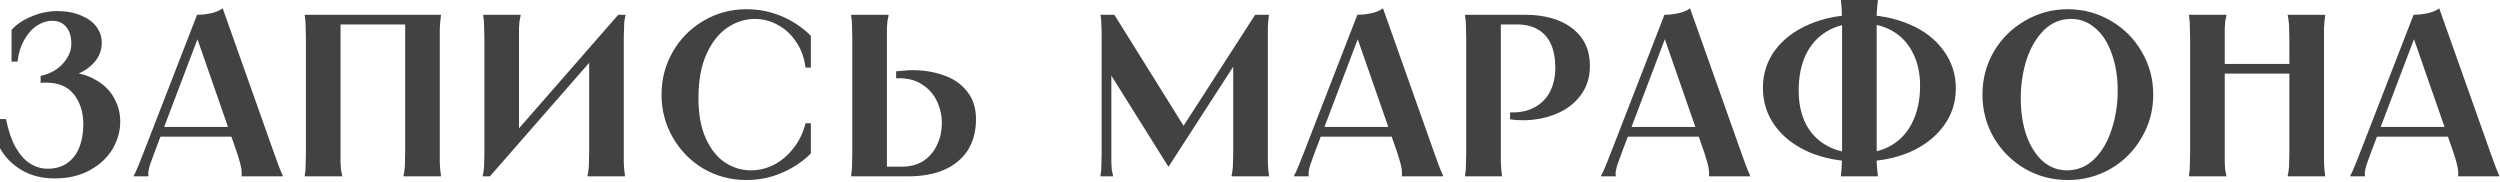 <?xml version="1.0" encoding="UTF-8"?> <svg xmlns="http://www.w3.org/2000/svg" width="1029" height="75" viewBox="0 0 1029 75" fill="none"><path d="M4.75 12.35C6.65 10.133 9.342 8.297 12.825 6.84C16.372 5.32 19.918 4.56 23.465 4.56C27.265 4.56 30.558 5.162 33.345 6.365C36.132 7.505 38.253 9.057 39.71 11.02C41.167 12.983 41.895 15.168 41.895 17.575C41.895 21.122 40.502 24.193 37.715 26.79C34.928 29.387 31.065 31.223 26.125 32.3V29.64C31.128 29.64 35.372 30.622 38.855 32.585C42.402 34.485 45.062 36.987 46.835 40.09C48.608 43.193 49.495 46.518 49.495 50.065C49.495 53.928 48.45 57.665 46.36 61.275C44.27 64.822 41.167 67.735 37.05 70.015C32.997 72.295 28.12 73.435 22.42 73.435C17.227 73.435 12.667 72.263 8.74 69.92C4.877 67.577 1.963 64.6 -2.66898e-05 60.99V49.02H2.47C3.42 53.77 4.75 57.665 6.46 60.705C8.233 63.745 10.228 65.962 12.445 67.355C14.725 68.748 17.132 69.445 19.665 69.445C22.705 69.445 25.302 68.717 27.455 67.26C29.672 65.803 31.35 63.713 32.49 60.99C33.693 58.203 34.295 54.91 34.295 51.11C34.295 46.297 33.028 42.243 30.495 38.95C27.962 35.657 24.13 34.01 19 34.01C17.987 34.01 17.227 34.042 16.72 34.105V31.255C20.647 30.368 23.718 28.658 25.935 26.125C28.215 23.592 29.355 20.9 29.355 18.05C29.355 15.073 28.658 12.762 27.265 11.115C25.872 9.405 23.94 8.55 21.47 8.55C19.38 8.55 17.29 9.215 15.2 10.545C13.173 11.875 11.432 13.838 9.975 16.435C8.518 18.968 7.6 21.945 7.22 25.365H4.75V12.35ZM98.881 52.25V56.24H64.681V52.25H98.881ZM81.116 6.08C83.079 6.08 85.043 5.858 87.006 5.415C88.969 4.972 90.521 4.307 91.661 3.42L112.656 62.605C113.479 64.885 114.144 66.722 114.651 68.115C115.158 69.445 115.538 70.395 115.791 70.965C116.044 71.535 116.234 71.947 116.361 72.2V72.58H99.451V72.2V71.915C99.514 71.535 99.514 71.06 99.451 70.49C99.451 69.92 99.293 69.002 98.976 67.735C98.659 66.405 98.153 64.695 97.456 62.605L80.546 14.06H82.066L63.636 62.605C62.812 64.758 62.179 66.5 61.736 67.83C61.356 69.16 61.134 70.11 61.071 70.68C61.008 71.25 61.008 71.693 61.071 72.01V72.2V72.58H55.086V72.2C55.212 71.947 55.434 71.535 55.751 70.965C56.004 70.395 56.416 69.445 56.986 68.115C57.556 66.722 58.284 64.885 59.171 62.605L81.116 6.08ZM181.494 6.08V6.46C181.367 7.22 181.272 8.012 181.209 8.835C181.145 9.595 181.082 10.545 181.019 11.685C181.019 12.825 181.019 14.282 181.019 16.055V62.605C181.019 64.378 181.019 65.835 181.019 66.975C181.082 68.115 181.145 69.097 181.209 69.92C181.272 70.68 181.367 71.44 181.494 72.2V72.58H166.104V72.2C166.294 71.44 166.42 70.68 166.484 69.92C166.61 69.097 166.674 68.115 166.674 66.975C166.737 65.835 166.769 64.378 166.769 62.605V8.55L168.289 10.07H138.649L140.169 8.55V62.605C140.169 64.378 140.169 65.835 140.169 66.975C140.232 68.115 140.295 69.097 140.359 69.92C140.485 70.68 140.644 71.44 140.834 72.2V72.58H125.444V72.2C125.57 71.44 125.665 70.68 125.729 69.92C125.792 69.097 125.824 68.115 125.824 66.975C125.887 65.835 125.919 64.378 125.919 62.605V16.055C125.919 14.282 125.887 12.825 125.824 11.685C125.824 10.545 125.792 9.595 125.729 8.835C125.665 8.012 125.57 7.22 125.444 6.46V6.08H181.494ZM214.287 6.08V6.46C214.097 7.22 213.939 8.012 213.812 8.835C213.749 9.595 213.686 10.545 213.622 11.685C213.622 12.825 213.622 14.282 213.622 16.055V58.14H208.967L254.472 6.08H257.512C257.259 7.093 257.069 8.107 256.942 9.12C256.879 10.133 256.816 12.002 256.752 14.725C256.752 17.385 256.752 20.837 256.752 25.08V62.605C256.752 64.378 256.752 65.835 256.752 66.975C256.816 68.115 256.879 69.097 256.942 69.92C257.006 70.68 257.101 71.44 257.227 72.2V72.58H241.837V72.2C242.027 71.44 242.154 70.68 242.217 69.92C242.344 69.097 242.407 68.115 242.407 66.975C242.471 65.835 242.502 64.378 242.502 62.605V20.52H247.157L201.652 72.58H198.612C198.866 71.693 199.024 70.838 199.087 70.015C199.214 69.192 199.277 68.273 199.277 67.26C199.341 66.183 199.372 64.948 199.372 63.555V16.055C199.372 14.282 199.341 12.825 199.277 11.685C199.277 10.545 199.246 9.595 199.182 8.835C199.119 8.012 199.024 7.22 198.897 6.46V6.08H214.287ZM333.747 27.835H331.562C331.055 23.782 329.757 20.235 327.667 17.195C325.64 14.155 323.139 11.843 320.162 10.26C317.185 8.613 314.05 7.79 310.757 7.79C306.704 7.79 302.904 8.993 299.357 11.4C295.874 13.743 293.024 17.353 290.807 22.23C288.59 27.107 287.482 33.155 287.482 40.375C287.482 46.962 288.495 52.503 290.522 57C292.549 61.433 295.177 64.727 298.407 66.88C301.7 69.033 305.279 70.11 309.142 70.11C312.372 70.11 315.507 69.35 318.547 67.83C321.587 66.247 324.247 63.998 326.527 61.085C328.87 58.172 330.549 54.72 331.562 50.73H333.747V63.175C330.39 66.532 326.4 69.192 321.777 71.155C317.217 73.118 312.372 74.1 307.242 74.1C300.845 74.1 294.955 72.548 289.572 69.445C284.252 66.278 280.04 62.003 276.937 56.62C273.834 51.237 272.282 45.347 272.282 38.95C272.282 32.553 273.834 26.663 276.937 21.28C280.04 15.897 284.252 11.653 289.572 8.55C294.955 5.383 300.845 3.8 307.242 3.8C312.435 3.8 317.312 4.782 321.872 6.745C326.432 8.708 330.39 11.368 333.747 14.725V27.835ZM365.72 6.08V6.46C365.53 7.22 365.372 8.012 365.245 8.835C365.182 9.595 365.119 10.545 365.055 11.685C365.055 12.825 365.055 14.282 365.055 16.055V70.11L363.535 68.59H371.325C374.809 68.59 377.785 67.767 380.255 66.12C382.725 64.41 384.562 62.193 385.765 59.47C387.032 56.747 387.665 53.833 387.665 50.73C387.665 47.563 387 44.555 385.67 41.705C384.34 38.855 382.345 36.575 379.685 34.865C377.089 33.092 373.922 32.205 370.185 32.205C369.869 32.205 369.647 32.205 369.52 32.205C369.394 32.205 369.172 32.205 368.855 32.205V29.355C369.995 29.228 371.104 29.133 372.18 29.07C373.32 28.943 374.46 28.88 375.6 28.88C380.35 28.88 384.689 29.608 388.615 31.065C392.605 32.458 395.772 34.675 398.115 37.715C400.522 40.692 401.725 44.492 401.725 49.115C401.725 53.992 400.617 58.203 398.4 61.75C396.184 65.233 392.985 67.925 388.805 69.825C384.625 71.662 379.622 72.58 373.795 72.58H350.33V72.2C350.457 71.44 350.552 70.68 350.615 69.92C350.679 69.097 350.71 68.115 350.71 66.975C350.774 65.835 350.805 64.378 350.805 62.605V16.055C350.805 14.282 350.774 12.825 350.71 11.685C350.71 10.545 350.679 9.595 350.615 8.835C350.552 8.012 350.457 7.22 350.33 6.46V6.08H365.72ZM458.671 6.08L489.356 55.29H484.891L516.621 6.08H522.321C522.194 6.84 522.099 7.6 522.036 8.36C521.973 9.057 521.909 9.943 521.846 11.02C521.846 12.033 521.846 13.268 521.846 14.725V62.605C521.846 64.378 521.846 65.835 521.846 66.975C521.909 68.115 521.973 69.097 522.036 69.92C522.099 70.68 522.194 71.44 522.321 72.2V72.58H506.931V72.2C507.121 71.44 507.248 70.68 507.311 69.92C507.438 69.097 507.501 68.115 507.501 66.975C507.564 65.835 507.596 64.378 507.596 62.605V26.125H508.451L480.996 68.59H480.901L454.301 26.125H457.436V62.605C457.436 64.378 457.436 65.835 457.436 66.975C457.499 68.115 457.563 69.097 457.626 69.92C457.753 70.68 457.911 71.44 458.101 72.2V72.58H452.971V72.2C453.098 71.44 453.193 70.68 453.256 69.92C453.319 69.097 453.351 68.115 453.351 66.975C453.414 65.835 453.446 64.378 453.446 62.605V14.725V14.44C453.446 13.047 453.414 11.875 453.351 10.925C453.351 9.912 453.319 9.057 453.256 8.36C453.193 7.6 453.098 6.84 452.971 6.08H458.671ZM576.456 52.25V56.24H542.256V52.25H576.456ZM558.691 6.08C560.655 6.08 562.618 5.858 564.581 5.415C566.545 4.972 568.096 4.307 569.236 3.42L590.231 62.605C591.055 64.885 591.72 66.722 592.226 68.115C592.733 69.445 593.113 70.395 593.366 70.965C593.62 71.535 593.81 71.947 593.936 72.2V72.58H577.026V72.2V71.915C577.09 71.535 577.09 71.06 577.026 70.49C577.026 69.92 576.868 69.002 576.551 67.735C576.235 66.405 575.728 64.695 575.031 62.605L558.121 14.06H559.641L541.211 62.605C540.388 64.758 539.755 66.5 539.311 67.83C538.931 69.16 538.71 70.11 538.646 70.68C538.583 71.25 538.583 71.693 538.646 72.01V72.2V72.58H532.661V72.2C532.788 71.947 533.01 71.535 533.326 70.965C533.58 70.395 533.991 69.445 534.561 68.115C535.131 66.722 535.86 64.885 536.746 62.605L558.691 6.08ZM627.624 6.08C635.857 6.08 642.381 7.948 647.194 11.685C652.007 15.422 654.414 20.552 654.414 27.075C654.414 31.825 653.116 35.91 650.519 39.33C647.986 42.687 644.597 45.22 640.354 46.93C636.174 48.64 631.646 49.495 626.769 49.495C625.882 49.495 624.996 49.463 624.109 49.4C623.286 49.337 622.431 49.242 621.544 49.115V46.265C621.797 46.265 621.987 46.265 622.114 46.265C622.304 46.265 622.526 46.265 622.779 46.265C626.199 46.265 629.207 45.537 631.804 44.08C634.464 42.623 636.522 40.502 637.979 37.715C639.436 34.928 640.164 31.635 640.164 27.835C640.164 24.035 639.562 20.805 638.359 18.145C637.156 15.485 635.382 13.49 633.039 12.16C630.696 10.767 627.846 10.07 624.489 10.07H616.224L617.744 8.55V62.605C617.744 64.378 617.744 65.835 617.744 66.975C617.807 68.115 617.871 69.097 617.934 69.92C617.997 70.68 618.092 71.44 618.219 72.2V72.58H603.019V72.2C603.146 71.44 603.241 70.68 603.304 69.92C603.367 69.097 603.399 68.115 603.399 66.975C603.462 65.835 603.494 64.378 603.494 62.605V16.055C603.494 14.282 603.462 12.825 603.399 11.685C603.399 10.545 603.367 9.595 603.304 8.835C603.241 8.012 603.146 7.22 603.019 6.46V6.08H627.624ZM702.847 52.25V56.24H668.647V52.25H702.847ZM685.082 6.08C687.045 6.08 689.009 5.858 690.972 5.415C692.935 4.972 694.487 4.307 695.627 3.42L716.622 62.605C717.445 64.885 718.11 66.722 718.617 68.115C719.124 69.445 719.504 70.395 719.757 70.965C720.01 71.535 720.2 71.947 720.327 72.2V72.58H703.417V72.2V71.915C703.48 71.535 703.48 71.06 703.417 70.49C703.417 69.92 703.259 69.002 702.942 67.735C702.625 66.405 702.119 64.695 701.422 62.605L684.512 14.06H686.032L667.602 62.605C666.779 64.758 666.145 66.5 665.702 67.83C665.322 69.16 665.1 70.11 665.037 70.68C664.974 71.25 664.974 71.693 665.037 72.01V72.2V72.58H659.052V72.2C659.179 71.947 659.4 71.535 659.717 70.965C659.97 70.395 660.382 69.445 660.952 68.115C661.522 66.722 662.25 64.885 663.137 62.605L685.082 6.08ZM757.72 7.25985e-05C760.253 7.25985e-05 762.153 7.25985e-05 763.42 7.25985e-05C764.687 7.25985e-05 765.953 7.25985e-05 767.22 7.25985e-05C768.487 7.25985e-05 770.387 7.25985e-05 772.92 7.25985e-05V0.38C772.92 0.633 772.888 0.887 772.825 1.14C772.762 1.773 772.698 2.438 772.635 3.135C772.572 3.832 772.508 4.655 772.445 5.605C772.445 6.555 772.445 7.695 772.445 9.025V63.555C772.445 64.885 772.445 66.025 772.445 66.975C772.508 67.925 772.572 68.748 772.635 69.445C772.698 70.142 772.762 70.807 772.825 71.44C772.888 71.693 772.92 71.947 772.92 72.2V72.58C770.387 72.58 768.487 72.58 767.22 72.58C765.953 72.58 764.687 72.58 763.42 72.58C762.153 72.58 760.253 72.58 757.72 72.58V72.2C757.72 72.01 757.72 71.883 757.72 71.82C757.783 71.757 757.815 71.63 757.815 71.44C757.878 70.807 757.942 70.142 758.005 69.445C758.068 68.748 758.1 67.925 758.1 66.975C758.163 66.025 758.195 64.885 758.195 63.555V9.025C758.195 7.695 758.163 6.555 758.1 5.605C758.1 4.655 758.068 3.832 758.005 3.135C757.942 2.438 757.878 1.773 757.815 1.14C757.815 0.95 757.783 0.823 757.72 0.76C757.72 0.697 757.72 0.57 757.72 0.38V7.25985e-05ZM725.61 36.195C725.61 30.368 727.288 25.175 730.645 20.615C734.065 16.055 738.783 12.508 744.8 9.975C750.817 7.378 757.657 6.08 765.32 6.08L765.415 9.5C760.222 9.5 755.725 10.64 751.925 12.92C748.188 15.137 745.307 18.335 743.28 22.515C741.317 26.695 740.335 31.603 740.335 37.24C740.335 42.497 741.317 47.088 743.28 51.015C745.307 54.878 748.188 57.855 751.925 59.945C755.662 62.035 760.095 63.08 765.225 63.08L765.32 66.5C757.657 66.5 750.817 65.233 744.8 62.7C738.783 60.103 734.065 56.493 730.645 51.87C727.288 47.247 725.61 42.022 725.61 36.195ZM805.03 36.385C805.03 42.212 803.32 47.405 799.9 51.965C796.543 56.525 791.857 60.103 785.84 62.7C779.823 65.233 772.983 66.5 765.32 66.5L765.225 63.08C770.418 63.08 774.883 61.972 778.62 59.755C782.42 57.475 785.302 54.245 787.265 50.065C789.292 45.885 790.305 40.977 790.305 35.34C790.305 30.083 789.292 25.523 787.265 21.66C785.302 17.733 782.452 14.725 778.715 12.635C774.978 10.545 770.545 9.5 765.415 9.5L765.32 6.08C772.983 6.08 779.823 7.378 785.84 9.975C791.857 12.508 796.543 16.087 799.9 20.71C803.32 25.333 805.03 30.558 805.03 36.385ZM851.125 74.1C844.728 74.1 838.838 72.548 833.455 69.445C828.072 66.278 823.797 62.003 820.63 56.62C817.527 51.237 815.975 45.347 815.975 38.95C815.975 32.553 817.527 26.663 820.63 21.28C823.797 15.897 828.072 11.653 833.455 8.55C838.838 5.383 844.728 3.8 851.125 3.8C857.522 3.8 863.412 5.383 868.795 8.55C874.178 11.653 878.422 15.897 881.525 21.28C884.692 26.663 886.275 32.553 886.275 38.95C886.275 45.347 884.692 51.237 881.525 56.62C878.422 62.003 874.178 66.278 868.795 69.445C863.412 72.548 857.522 74.1 851.125 74.1ZM850.745 70.11C855.115 70.11 858.883 68.558 862.05 65.455C865.217 62.288 867.592 58.203 869.175 53.2C870.822 48.197 871.645 42.908 871.645 37.335C871.645 31.635 870.822 26.537 869.175 22.04C867.592 17.543 865.343 14.06 862.43 11.59C859.517 9.057 856.192 7.79 852.455 7.79C848.148 7.79 844.412 9.342 841.245 12.445C838.142 15.548 835.767 19.602 834.12 24.605C832.537 29.608 831.745 34.865 831.745 40.375C831.745 46.138 832.537 51.3 834.12 55.86C835.767 60.357 838.015 63.872 840.865 66.405C843.778 68.875 847.072 70.11 850.745 70.11ZM957.031 6.08V6.46C956.905 7.22 956.81 8.012 956.746 8.835C956.683 9.595 956.62 10.545 956.556 11.685C956.556 12.825 956.556 14.282 956.556 16.055V62.605C956.556 64.378 956.556 65.835 956.556 66.975C956.62 68.115 956.683 69.097 956.746 69.92C956.81 70.68 956.905 71.44 957.031 72.2V72.58H941.641V72.2C941.831 71.44 941.958 70.68 942.021 69.92C942.148 69.097 942.211 68.115 942.211 66.975C942.275 65.835 942.306 64.378 942.306 62.605V16.055C942.306 14.282 942.275 12.825 942.211 11.685C942.211 10.545 942.148 9.595 942.021 8.835C941.958 8.012 941.831 7.22 941.641 6.46V6.08H957.031ZM945.631 26.315V30.305H912.381V26.315H945.631ZM916.371 6.08V6.46C916.181 7.22 916.023 8.012 915.896 8.835C915.833 9.595 915.77 10.545 915.706 11.685C915.706 12.825 915.706 14.282 915.706 16.055V62.605C915.706 64.378 915.706 65.835 915.706 66.975C915.77 68.115 915.833 69.097 915.896 69.92C916.023 70.68 916.181 71.44 916.371 72.2V72.58H900.981V72.2C901.108 71.44 901.203 70.68 901.266 69.92C901.33 69.097 901.361 68.115 901.361 66.975C901.425 65.835 901.456 64.378 901.456 62.605V16.055C901.456 14.282 901.425 12.825 901.361 11.685C901.361 10.545 901.33 9.595 901.266 8.835C901.203 8.012 901.108 7.22 900.981 6.46V6.08H916.371ZM1011.2 52.25V56.24H977V52.25H1011.2ZM993.435 6.08C995.398 6.08 997.362 5.858 999.325 5.415C1001.29 4.972 1002.84 4.307 1003.98 3.42L1024.98 62.605C1025.8 64.885 1026.46 66.722 1026.97 68.115C1027.48 69.445 1027.86 70.395 1028.11 70.965C1028.36 71.535 1028.55 71.947 1028.68 72.2V72.58H1011.77V72.2V71.915C1011.83 71.535 1011.83 71.06 1011.77 70.49C1011.77 69.92 1011.61 69.002 1011.3 67.735C1010.98 66.405 1010.47 64.695 1009.78 62.605L992.865 14.06H994.385L975.955 62.605C975.132 64.758 974.498 66.5 974.055 67.83C973.675 69.16 973.453 70.11 973.39 70.68C973.327 71.25 973.327 71.693 973.39 72.01V72.2V72.58H967.405V72.2C967.532 71.947 967.753 71.535 968.07 70.965C968.323 70.395 968.735 69.445 969.305 68.115C969.875 66.722 970.603 64.885 971.49 62.605L993.435 6.08Z" fill="#434242"></path></svg> 